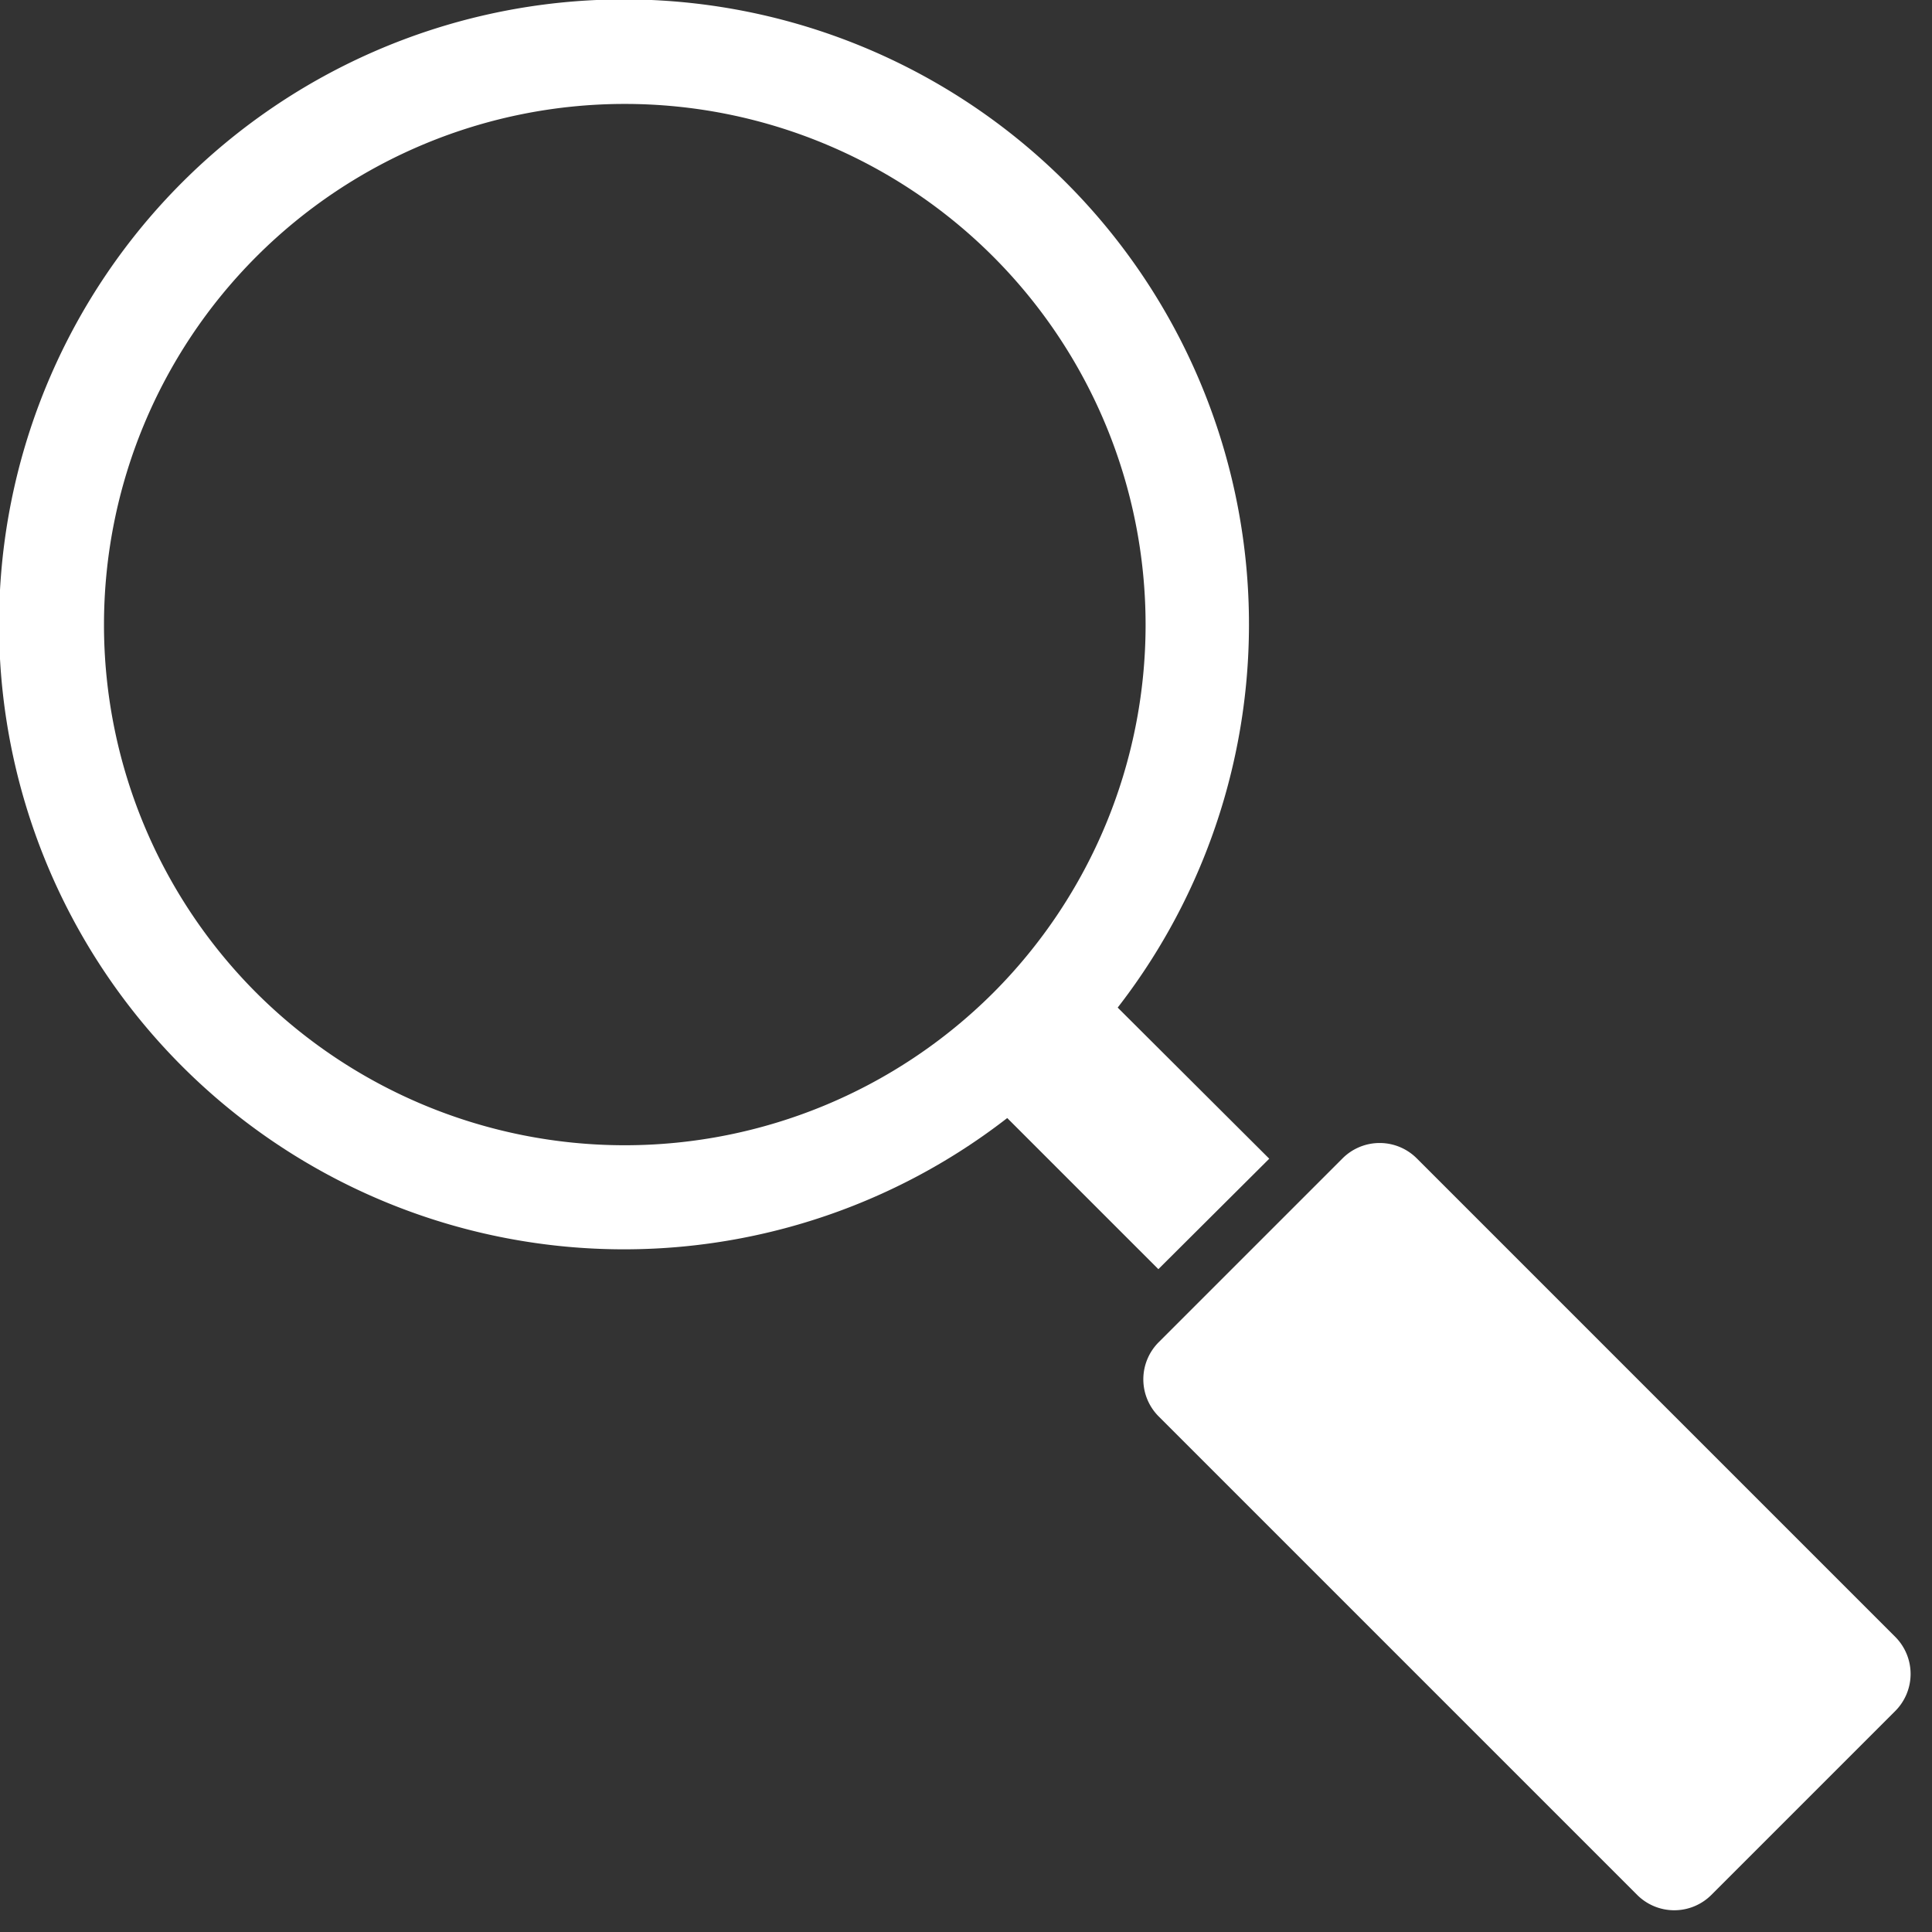 <svg xmlns="http://www.w3.org/2000/svg" width="22.091" height="22.092" viewBox="0 0 22.091 22.092">
  <rect x="0" y="0" width="22.091" height="22.092" fill="#333333" stroke="none"/>
  <g id="グループ_716" data-name="グループ 716" transform="translate(-2212.634 61.363) rotate(-90)">
    <path id="パス_1088" data-name="パス 1088" d="M714.742,66.233,716.47,64.5a7.146,7.146,0,1,0-1.263-1.263l-1.728,1.728Zm1.895-11.58a5.955,5.955,0,1,1,0,8.422A5.963,5.963,0,0,1,716.637,54.653Z" transform="translate(-666.628 2160.914)" fill="#fff"/>
    <path id="パス_1089" data-name="パス 1089" d="M.6,0H8.337a.6.6,0,0,1,.6.6V3.573a.6.6,0,0,1-.6.6H.6a.6.6,0,0,1-.6-.6V.6A.6.6,0,0,1,.6,0Z" transform="translate(39.272 2231.778) rotate(-45)" fill="#fff"/>
  </g>
</svg>
